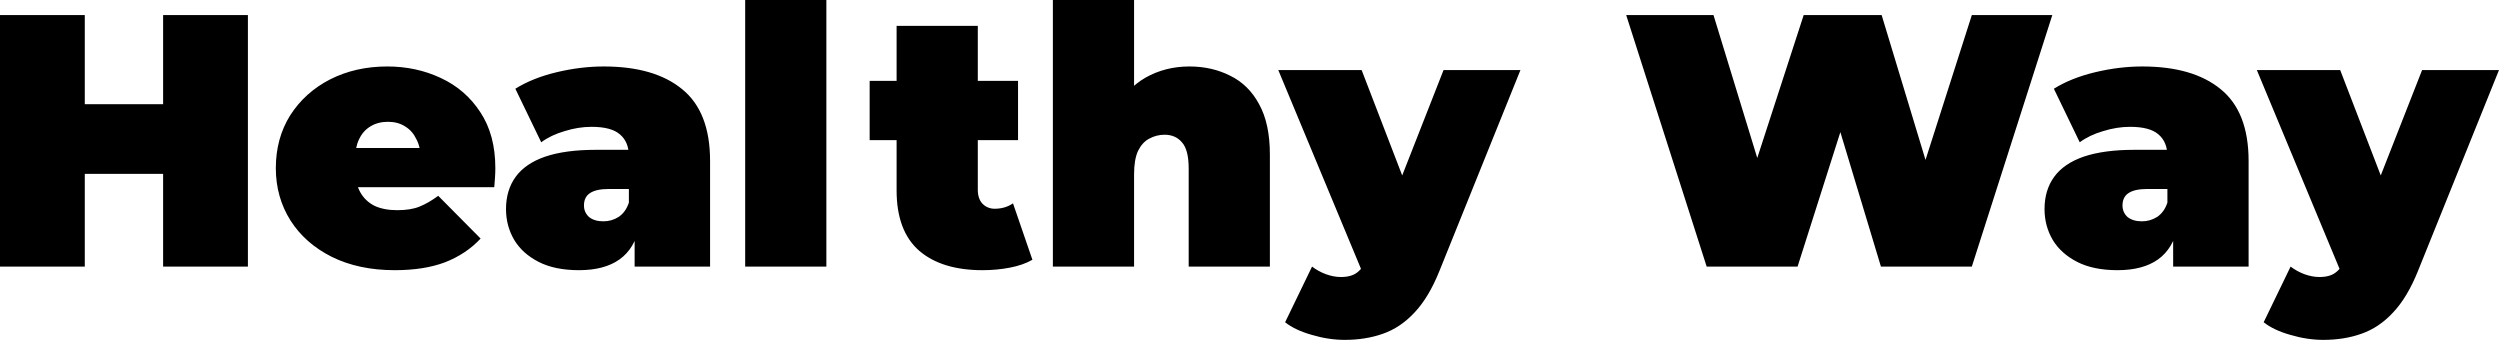 <svg width="835" height="114" viewBox="0 0 835 114" fill="none" xmlns="http://www.w3.org/2000/svg">
<path d="M54.48 5.04H82.8V89.04H54.48V5.04ZM28.32 89.04H0V5.04H28.32V89.04ZM56.4 58.08H26.4V34.8H56.4V58.08ZM131.845 90.24C123.845 90.24 116.845 88.76 110.845 85.8C104.925 82.84 100.325 78.8 97.046 73.68C93.766 68.48 92.126 62.64 92.126 56.16C92.126 49.52 93.725 43.64 96.925 38.52C100.205 33.4 104.645 29.4 110.245 26.52C115.925 23.64 122.285 22.2 129.325 22.2C135.805 22.2 141.765 23.48 147.205 26.04C152.725 28.6 157.125 32.4 160.405 37.44C163.765 42.48 165.445 48.72 165.445 56.16C165.445 57.12 165.405 58.2 165.325 59.4C165.245 60.52 165.165 61.56 165.085 62.52H114.565V49.44H150.685L140.485 52.92C140.485 50.36 140.005 48.2 139.045 46.44C138.165 44.6 136.925 43.2 135.325 42.24C133.725 41.2 131.805 40.68 129.565 40.68C127.325 40.68 125.365 41.2 123.685 42.24C122.085 43.2 120.845 44.6 119.965 46.44C119.085 48.2 118.645 50.36 118.645 52.92V57C118.645 59.8 119.205 62.2 120.325 64.2C121.445 66.2 123.045 67.72 125.125 68.76C127.205 69.72 129.725 70.2 132.685 70.2C135.725 70.2 138.205 69.8 140.125 69C142.125 68.2 144.205 67 146.365 65.4L160.525 79.68C157.325 83.12 153.365 85.76 148.645 87.6C144.005 89.36 138.405 90.24 131.845 90.24ZM211.966 89.04V77.4L210.046 74.28V52.2C210.046 49 209.046 46.56 207.046 44.88C205.126 43.2 201.966 42.36 197.566 42.36C194.606 42.36 191.606 42.84 188.566 43.8C185.526 44.68 182.926 45.92 180.766 47.52L172.126 29.64C175.966 27.24 180.566 25.4 185.926 24.12C191.286 22.84 196.526 22.2 201.646 22.2C212.926 22.2 221.646 24.72 227.806 29.76C234.046 34.8 237.166 42.8 237.166 53.76V89.04H211.966ZM193.366 90.24C188.006 90.24 183.526 89.32 179.926 87.48C176.326 85.64 173.606 83.2 171.766 80.16C169.926 77.04 169.006 73.6 169.006 69.84C169.006 65.6 170.086 62 172.246 59.04C174.406 56.08 177.686 53.84 182.086 52.32C186.566 50.8 192.206 50.04 199.006 50.04H212.686V63.12H203.326C200.446 63.12 198.326 63.6 196.966 64.56C195.686 65.44 195.046 66.8 195.046 68.64C195.046 70.16 195.606 71.44 196.726 72.48C197.926 73.44 199.526 73.92 201.526 73.92C203.366 73.92 205.046 73.44 206.566 72.48C208.166 71.44 209.326 69.84 210.046 67.68L213.526 75.72C212.486 80.6 210.286 84.24 206.926 86.64C203.566 89.04 199.046 90.24 193.366 90.24ZM248.887 89.04V3.38554e-05H276.007V89.04H248.887ZM328.145 90.24C319.105 90.24 312.065 88.08 307.025 83.76C301.985 79.36 299.465 72.64 299.465 63.6V8.64H326.585V63.36C326.585 65.36 327.105 66.92 328.145 68.04C329.265 69.16 330.625 69.72 332.225 69.72C334.545 69.72 336.585 69.12 338.345 67.92L344.825 86.76C342.745 87.96 340.225 88.84 337.265 89.4C334.385 89.96 331.345 90.24 328.145 90.24ZM290.465 46.8V27H340.025V46.8H290.465ZM397.26 22.2C402.3 22.2 406.86 23.24 410.94 25.32C415.02 27.32 418.22 30.48 420.54 34.8C422.94 39.12 424.14 44.72 424.14 51.6V89.04H397.02V56.28C397.02 52.2 396.3 49.32 394.86 47.64C393.42 45.88 391.46 45 388.98 45C387.14 45 385.42 45.44 383.82 46.32C382.3 47.12 381.06 48.48 380.1 50.4C379.22 52.32 378.78 54.92 378.78 58.2V89.04H351.66V3.38554e-05H378.78V42.6L372.3 37.08C374.86 32.12 378.3 28.4 382.62 25.92C387.02 23.44 391.9 22.2 397.26 22.2ZM449.146 113.52C445.546 113.52 441.866 112.96 438.106 111.84C434.426 110.8 431.466 109.4 429.226 107.64L438.226 89.04C439.586 90.08 441.106 90.92 442.786 91.56C444.546 92.2 446.226 92.52 447.826 92.52C450.226 92.52 452.066 92 453.346 90.96C454.626 90 455.666 88.52 456.466 86.52L459.226 79.56L461.146 76.92L482.146 23.4H507.826L480.826 90.36C478.426 96.36 475.626 101.04 472.426 104.4C469.306 107.76 465.786 110.12 461.866 111.48C458.026 112.84 453.786 113.52 449.146 113.52ZM455.506 92.04L426.946 23.4H454.786L474.466 74.52L455.506 92.04ZM570.029 89.04L543.149 5.04H572.309L594.029 75.96H579.389L602.429 5.04H628.469L649.949 75.96H635.909L658.589 5.04H685.469L658.589 89.04H628.229L610.709 30.96H618.869L600.389 89.04H570.029ZM725.833 89.04V77.4L723.913 74.28V52.2C723.913 49 722.913 46.56 720.913 44.88C718.993 43.2 715.833 42.36 711.433 42.36C708.473 42.36 705.473 42.84 702.433 43.8C699.393 44.68 696.793 45.92 694.633 47.52L685.993 29.64C689.833 27.24 694.433 25.4 699.793 24.12C705.153 22.84 710.393 22.2 715.513 22.2C726.793 22.2 735.513 24.72 741.673 29.76C747.913 34.8 751.033 42.8 751.033 53.76V89.04H725.833ZM707.233 90.24C701.873 90.24 697.393 89.32 693.793 87.48C690.193 85.64 687.473 83.2 685.633 80.16C683.793 77.04 682.873 73.6 682.873 69.84C682.873 65.6 683.953 62 686.113 59.04C688.273 56.08 691.553 53.84 695.953 52.32C700.433 50.8 706.073 50.04 712.873 50.04H726.553V63.12H717.193C714.313 63.12 712.193 63.6 710.833 64.56C709.553 65.44 708.913 66.8 708.913 68.64C708.913 70.16 709.473 71.44 710.593 72.48C711.793 73.44 713.393 73.92 715.393 73.92C717.233 73.92 718.913 73.44 720.433 72.48C722.033 71.44 723.193 69.84 723.913 67.68L727.393 75.72C726.353 80.6 724.153 84.24 720.793 86.64C717.433 89.04 712.913 90.24 707.233 90.24ZM775.982 113.52C772.382 113.52 768.702 112.96 764.942 111.84C761.262 110.8 758.302 109.4 756.062 107.64L765.062 89.04C766.422 90.08 767.942 90.92 769.622 91.56C771.382 92.2 773.062 92.52 774.662 92.52C777.062 92.52 778.902 92 780.182 90.96C781.462 90 782.502 88.52 783.302 86.52L786.062 79.56L787.982 76.92L808.982 23.4H834.662L807.662 90.36C805.262 96.36 802.462 101.04 799.262 104.4C796.142 107.76 792.622 110.12 788.702 111.48C784.862 112.84 780.622 113.52 775.982 113.52ZM782.342 92.04L753.782 23.4H781.622L801.302 74.52L782.342 92.04Z" fill="black"/>
</svg>
